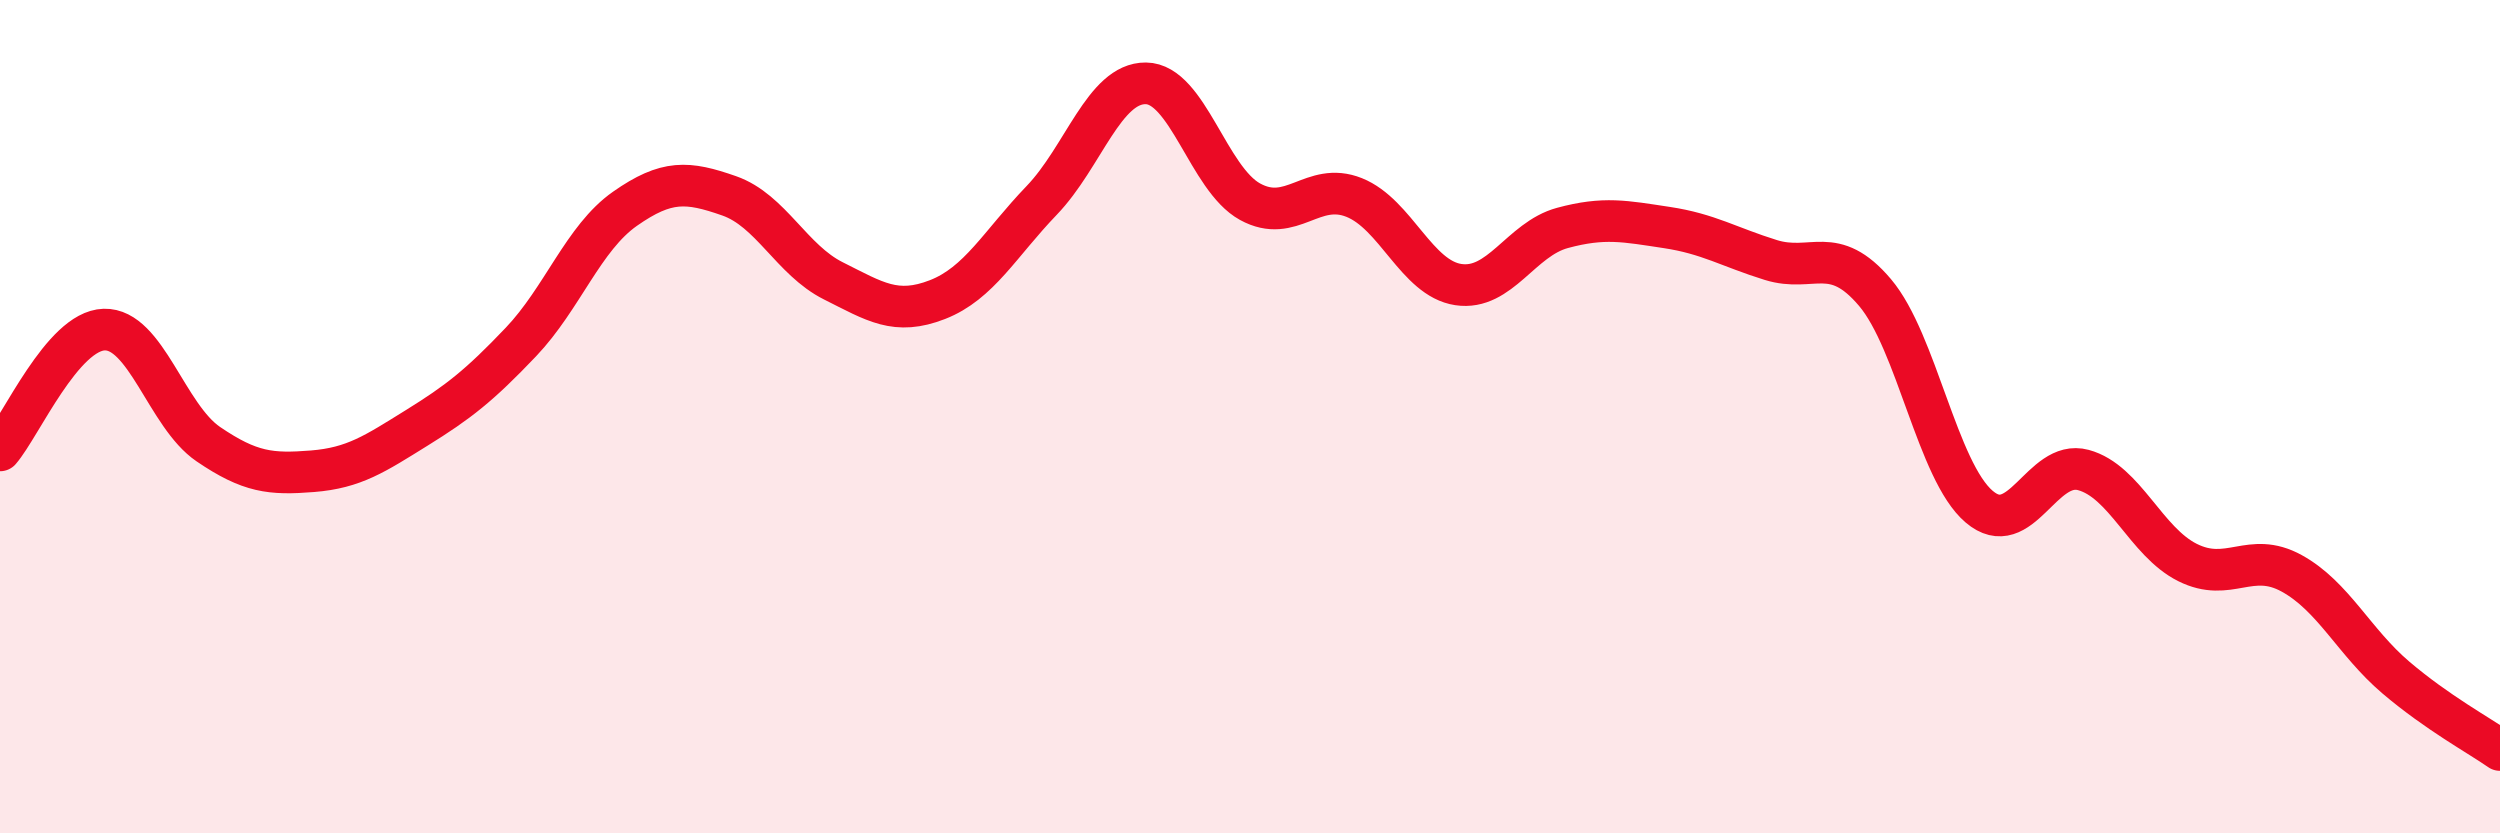 
    <svg width="60" height="20" viewBox="0 0 60 20" xmlns="http://www.w3.org/2000/svg">
      <path
        d="M 0,10.81 C 0.5,10.23 1.5,7.94 2.5,7.91 C 3.5,7.88 4,9.98 5,10.66 C 6,11.34 6.5,11.39 7.5,11.31 C 8.5,11.23 9,10.89 10,10.27 C 11,9.65 11.5,9.26 12.5,8.21 C 13.5,7.16 14,5.71 15,5.01 C 16,4.31 16.5,4.35 17.5,4.7 C 18.5,5.05 19,6.24 20,6.74 C 21,7.24 21.5,7.58 22.5,7.19 C 23.5,6.8 24,5.85 25,4.81 C 26,3.77 26.5,1.99 27.5,2 C 28.5,2.01 29,4.29 30,4.84 C 31,5.39 31.5,4.34 32.5,4.74 C 33.5,5.14 34,6.68 35,6.83 C 36,6.98 36.5,5.74 37.5,5.47 C 38.5,5.2 39,5.31 40,5.46 C 41,5.61 41.5,5.93 42.5,6.24 C 43.5,6.55 44,5.84 45,7.02 C 46,8.2 46.5,11.31 47.5,12.16 C 48.5,13.01 49,11.01 50,11.28 C 51,11.55 51.5,13 52.5,13.5 C 53.5,14 54,13.21 55,13.76 C 56,14.31 56.5,15.41 57.5,16.26 C 58.5,17.11 59.5,17.65 60,18L60 20L0 20Z"
        fill="#EB0A25"
        opacity="0.1"
        stroke-linecap="round"
        stroke-linejoin="round"
      />
      <path
        d="M 0,10.81 C 0.5,10.23 1.5,7.94 2.5,7.91 C 3.5,7.88 4,9.98 5,10.66 C 6,11.34 6.5,11.39 7.5,11.31 C 8.5,11.23 9,10.89 10,10.27 C 11,9.65 11.5,9.26 12.5,8.21 C 13.5,7.16 14,5.71 15,5.01 C 16,4.31 16.5,4.35 17.5,4.7 C 18.5,5.05 19,6.24 20,6.74 C 21,7.24 21.5,7.58 22.5,7.19 C 23.5,6.8 24,5.85 25,4.81 C 26,3.77 26.5,1.99 27.5,2 C 28.5,2.01 29,4.29 30,4.84 C 31,5.39 31.5,4.34 32.5,4.74 C 33.5,5.14 34,6.68 35,6.83 C 36,6.98 36.5,5.74 37.5,5.47 C 38.5,5.2 39,5.31 40,5.46 C 41,5.61 41.5,5.93 42.5,6.24 C 43.5,6.55 44,5.84 45,7.02 C 46,8.2 46.5,11.31 47.5,12.16 C 48.5,13.01 49,11.01 50,11.28 C 51,11.55 51.5,13 52.5,13.5 C 53.5,14 54,13.21 55,13.76 C 56,14.31 56.5,15.41 57.5,16.26 C 58.5,17.11 59.5,17.65 60,18"
        stroke="#EB0A25"
        stroke-width="1"
        fill="none"
        stroke-linecap="round"
        stroke-linejoin="round"
      />
    </svg>
  